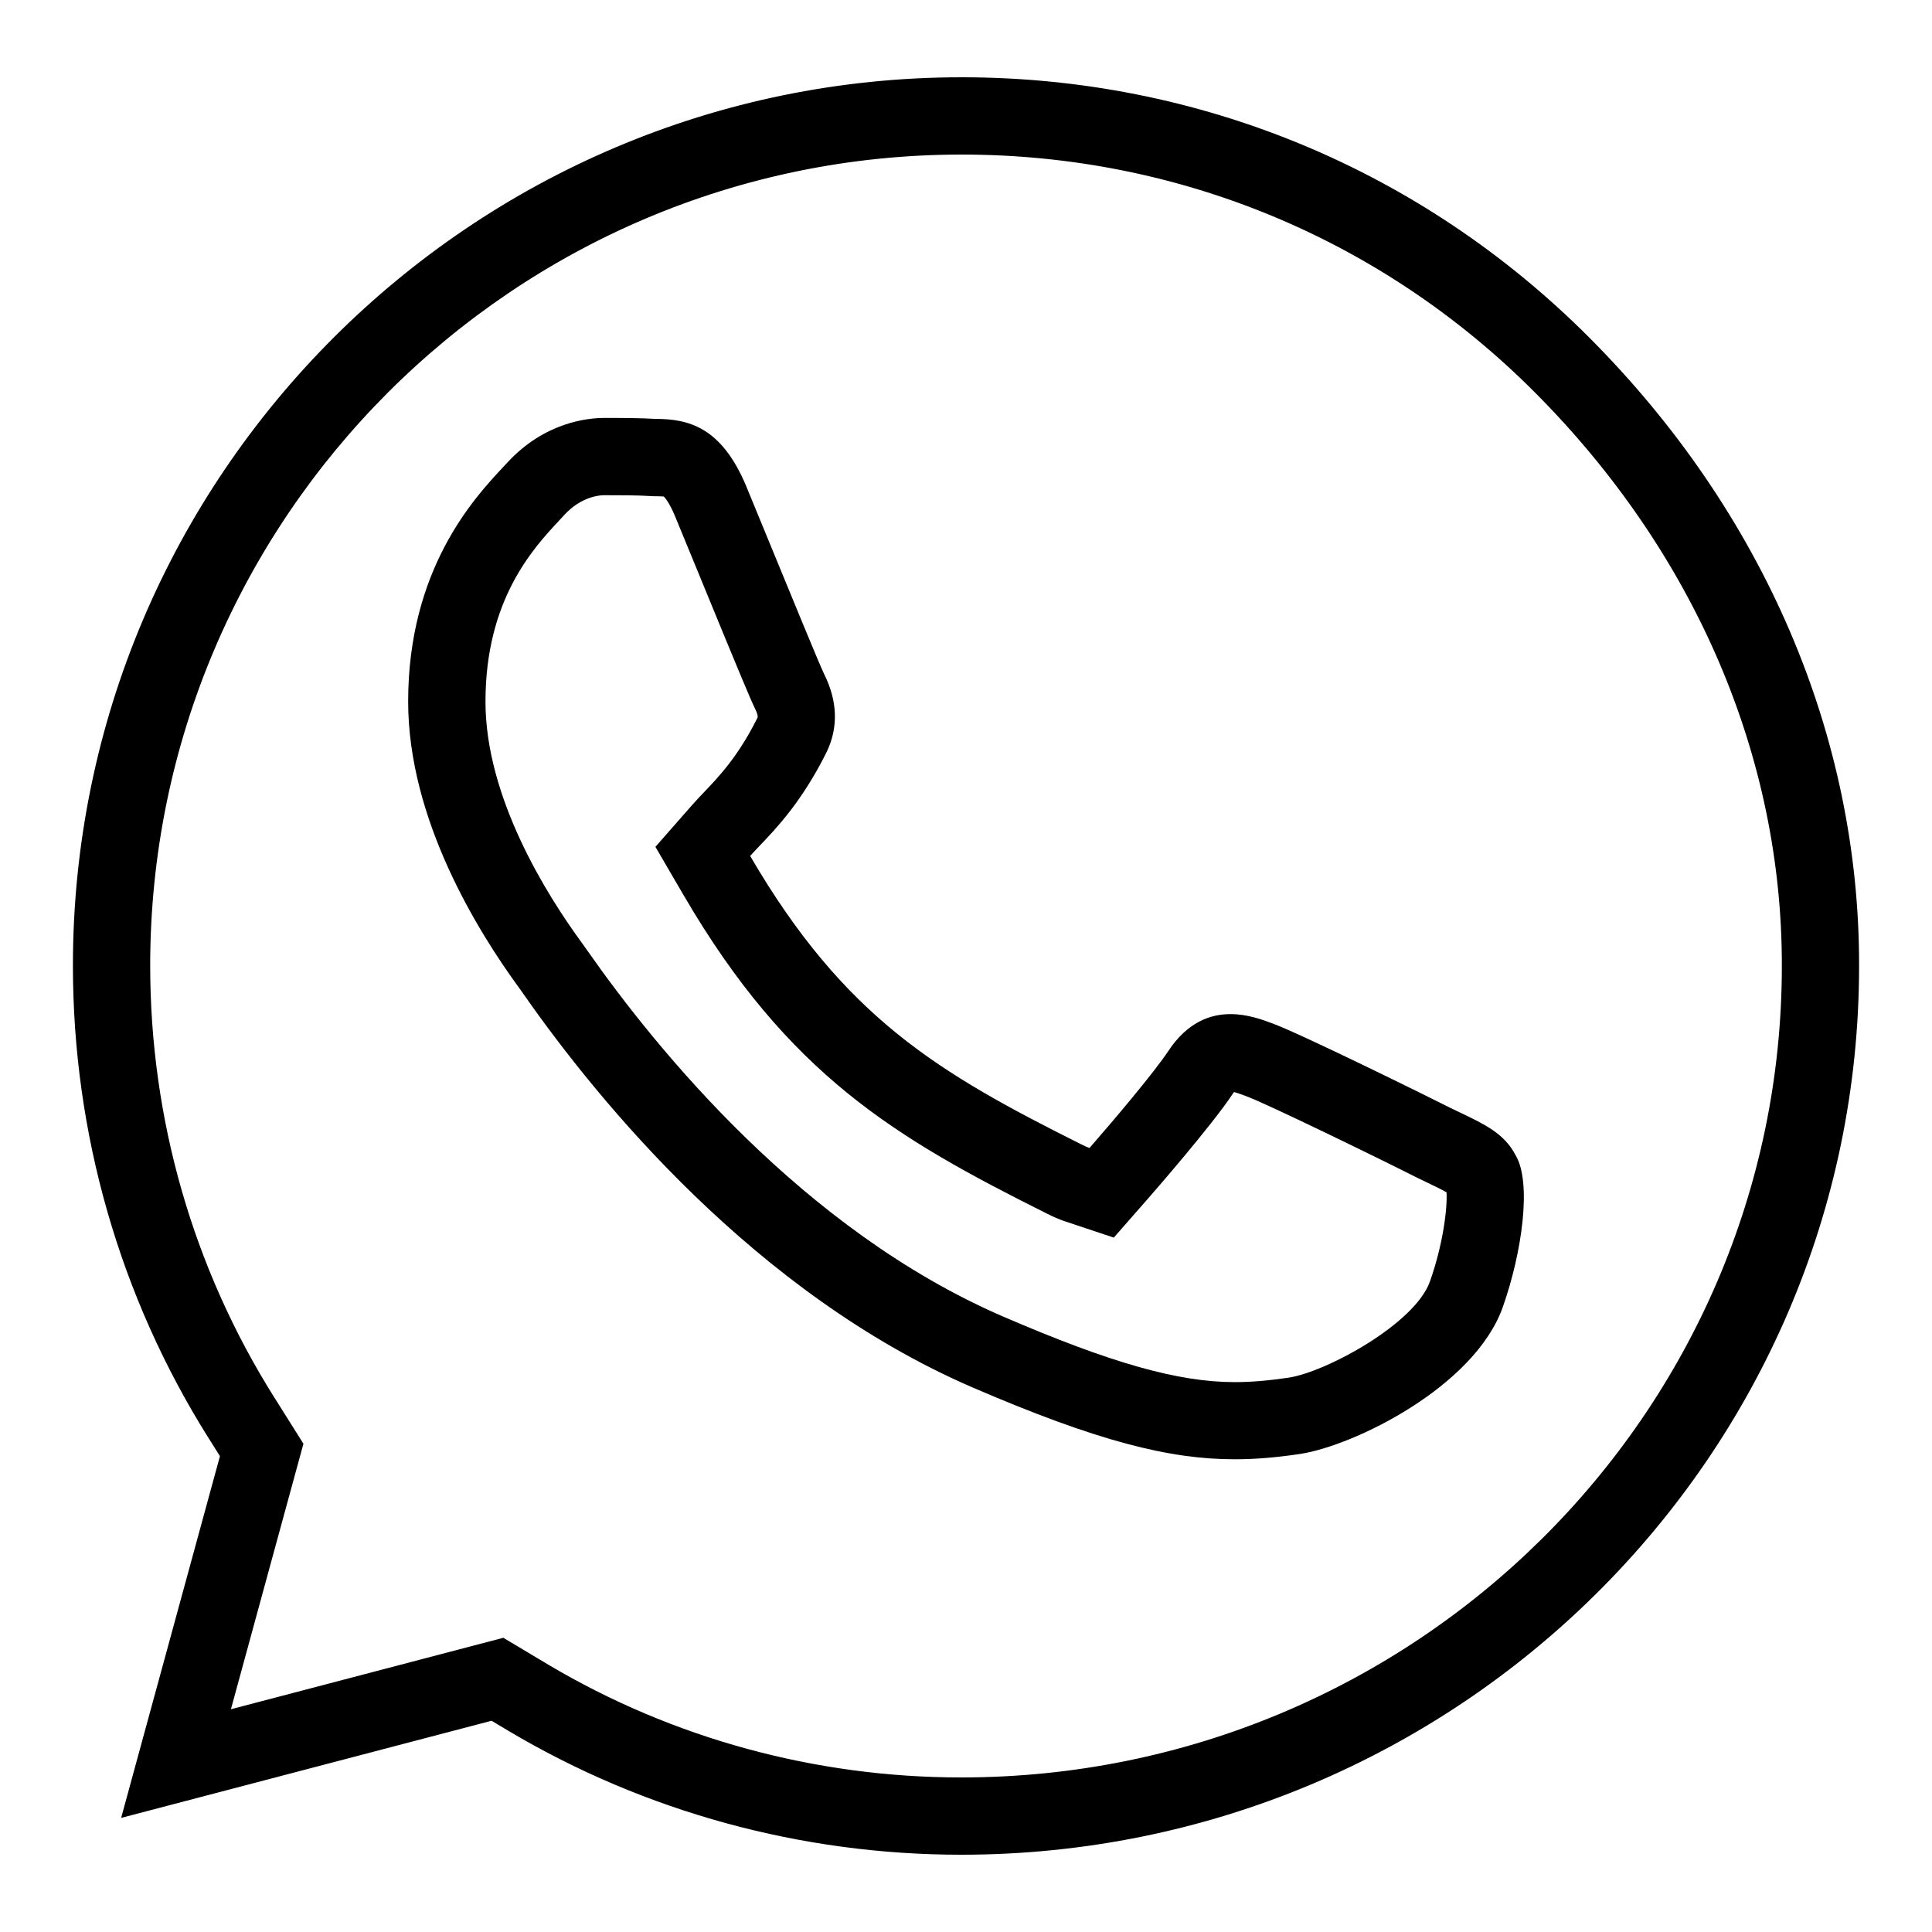 <?xml version="1.0" encoding="utf-8"?>
<!-- Generator: Adobe Illustrator 28.0.0, SVG Export Plug-In . SVG Version: 6.00 Build 0)  -->
<svg version="1.2" baseProfile="tiny" id="Слой_1"
	 xmlns="http://www.w3.org/2000/svg" xmlns:xlink="http://www.w3.org/1999/xlink" x="0px" y="0px" viewBox="0 0 50 50"
	 overflow="visible" xml:space="preserve">
<g id="Слой_1_00000024723924480621901330000011785134434954191007_">
</g>
<g id="Слой_2_00000054958967298297289790000015618098764748025225_">
	<path d="M24.887,4c5.608,0,10.876,2.185,14.833,6.153
		c4.134,4.145,6.404,9.417,6.394,14.849C46.113,36.58,36.586,46,24.875,46
		c-3.774,0-7.471-1.01-10.686-2.919l-0.441-0.264l-0.721-0.431l-0.813,0.213
		l-6.238,1.636l1.645-6.023l0.232-0.848l-0.468-0.744l-0.291-0.462
		c-2.098-3.335-3.207-7.198-3.207-11.17C3.887,13.415,13.307,4,24.887,4 M24.887,2
		c-12.682,0-23,10.312-23,22.988c0,4.351,1.215,8.581,3.514,12.235l0.291,0.462
		l-2.557,9.362l9.587-2.514l0.441,0.264C16.691,46.893,20.742,48,24.875,48
		c12.813,0,23.238-10.317,23.238-22.998c0.012-5.961-2.466-11.736-6.978-16.261
		C36.801,4.394,31.03,2,24.887,2L24.887,2z"/>
	<path d="M15.639,12.816c0.378,0,0.848,0,1.201,0.022l0.065,0.004h0.062
		c0.115,0,0.179,0.007,0.201,0.007c0.005,0,0.008-0,0.009-0.001
		c0.029,0.028,0.143,0.152,0.289,0.502l0.647,1.572l0.069,0.169
		c0.953,2.32,1.243,3.014,1.355,3.242c0.094,0.187,0.072,0.232,0.063,0.249
		c-0.499,0.999-0.992,1.514-1.394,1.935c-0.099,0.104-0.212,0.223-0.293,0.316
		l-0.951,1.083l0.726,1.245c2.714,4.656,5.489,6.289,9.396,8.242
		c0.173,0.088,0.331,0.156,0.481,0.206l1.26,0.42l0.876-0.999
		c0.067-0.077,1.65-1.885,2.205-2.726c0.011-0.016,0.021-0.03,0.03-0.042
		c0.091,0.023,0.214,0.069,0.31,0.105c0.512,0.183,3.557,1.669,4.411,2.103
		l0.296,0.143c0.159,0.076,0.362,0.173,0.483,0.244
		c0.024,0.392-0.082,1.325-0.429,2.306c-0.39,1.102-2.695,2.347-3.66,2.491
		c-0.529,0.078-0.971,0.115-1.393,0.115c-1.465,0-3.204-0.493-6.001-1.7
		c-5.154-2.23-8.948-6.889-10.758-9.476l-0.123-0.173
		c-0.937-1.277-2.508-3.788-2.508-6.261c0-2.646,1.243-3.977,1.915-4.697
		l0.124-0.134C15.041,12.853,15.507,12.816,15.639,12.816 M15.639,10.816
		c-0.432,0-1.541,0.111-2.503,1.149l-0.125,0.134
		c-0.732,0.785-2.448,2.623-2.448,6.057c0,3.042,1.791,5.938,2.896,7.444
		l0.103,0.146c1.924,2.752,5.99,7.73,11.596,10.156
		c3.267,1.41,5.123,1.864,6.795,1.864c0.567,0,1.114-0.052,1.687-0.137
		c1.399-0.209,4.522-1.74,5.252-3.802c0.498-1.408,0.759-3.234,0.326-3.939
		c-0.283-0.547-0.803-0.795-1.404-1.082L37.523,28.666
		c-0.456-0.232-3.908-1.938-4.612-2.187c-0.241-0.09-0.629-0.234-1.066-0.234
		c-0.521,0-1.113,0.206-1.608,0.954c-0.36,0.546-1.431,1.814-2.041,2.511
		c-0.044-0.015-0.11-0.042-0.204-0.09c-3.708-1.854-6.137-3.282-8.578-7.468
		c0.067-0.077,0.162-0.175,0.243-0.261c0.437-0.457,1.097-1.147,1.731-2.417
		c0.313-0.643,0.291-1.33-0.064-2.039c-0.11-0.224-0.864-2.061-1.363-3.275
		l-0.647-1.573c-0.641-1.539-1.501-1.746-2.348-1.746c-0,0-0.001,0-0.002,0
		C16.565,10.817,16.102,10.816,15.639,10.816L15.639,10.816z"/>
	<path d="M0,50"/>
	<path d="M0.961,48.982"/>
	<path d="M0,50"/>
</g>
</svg>
